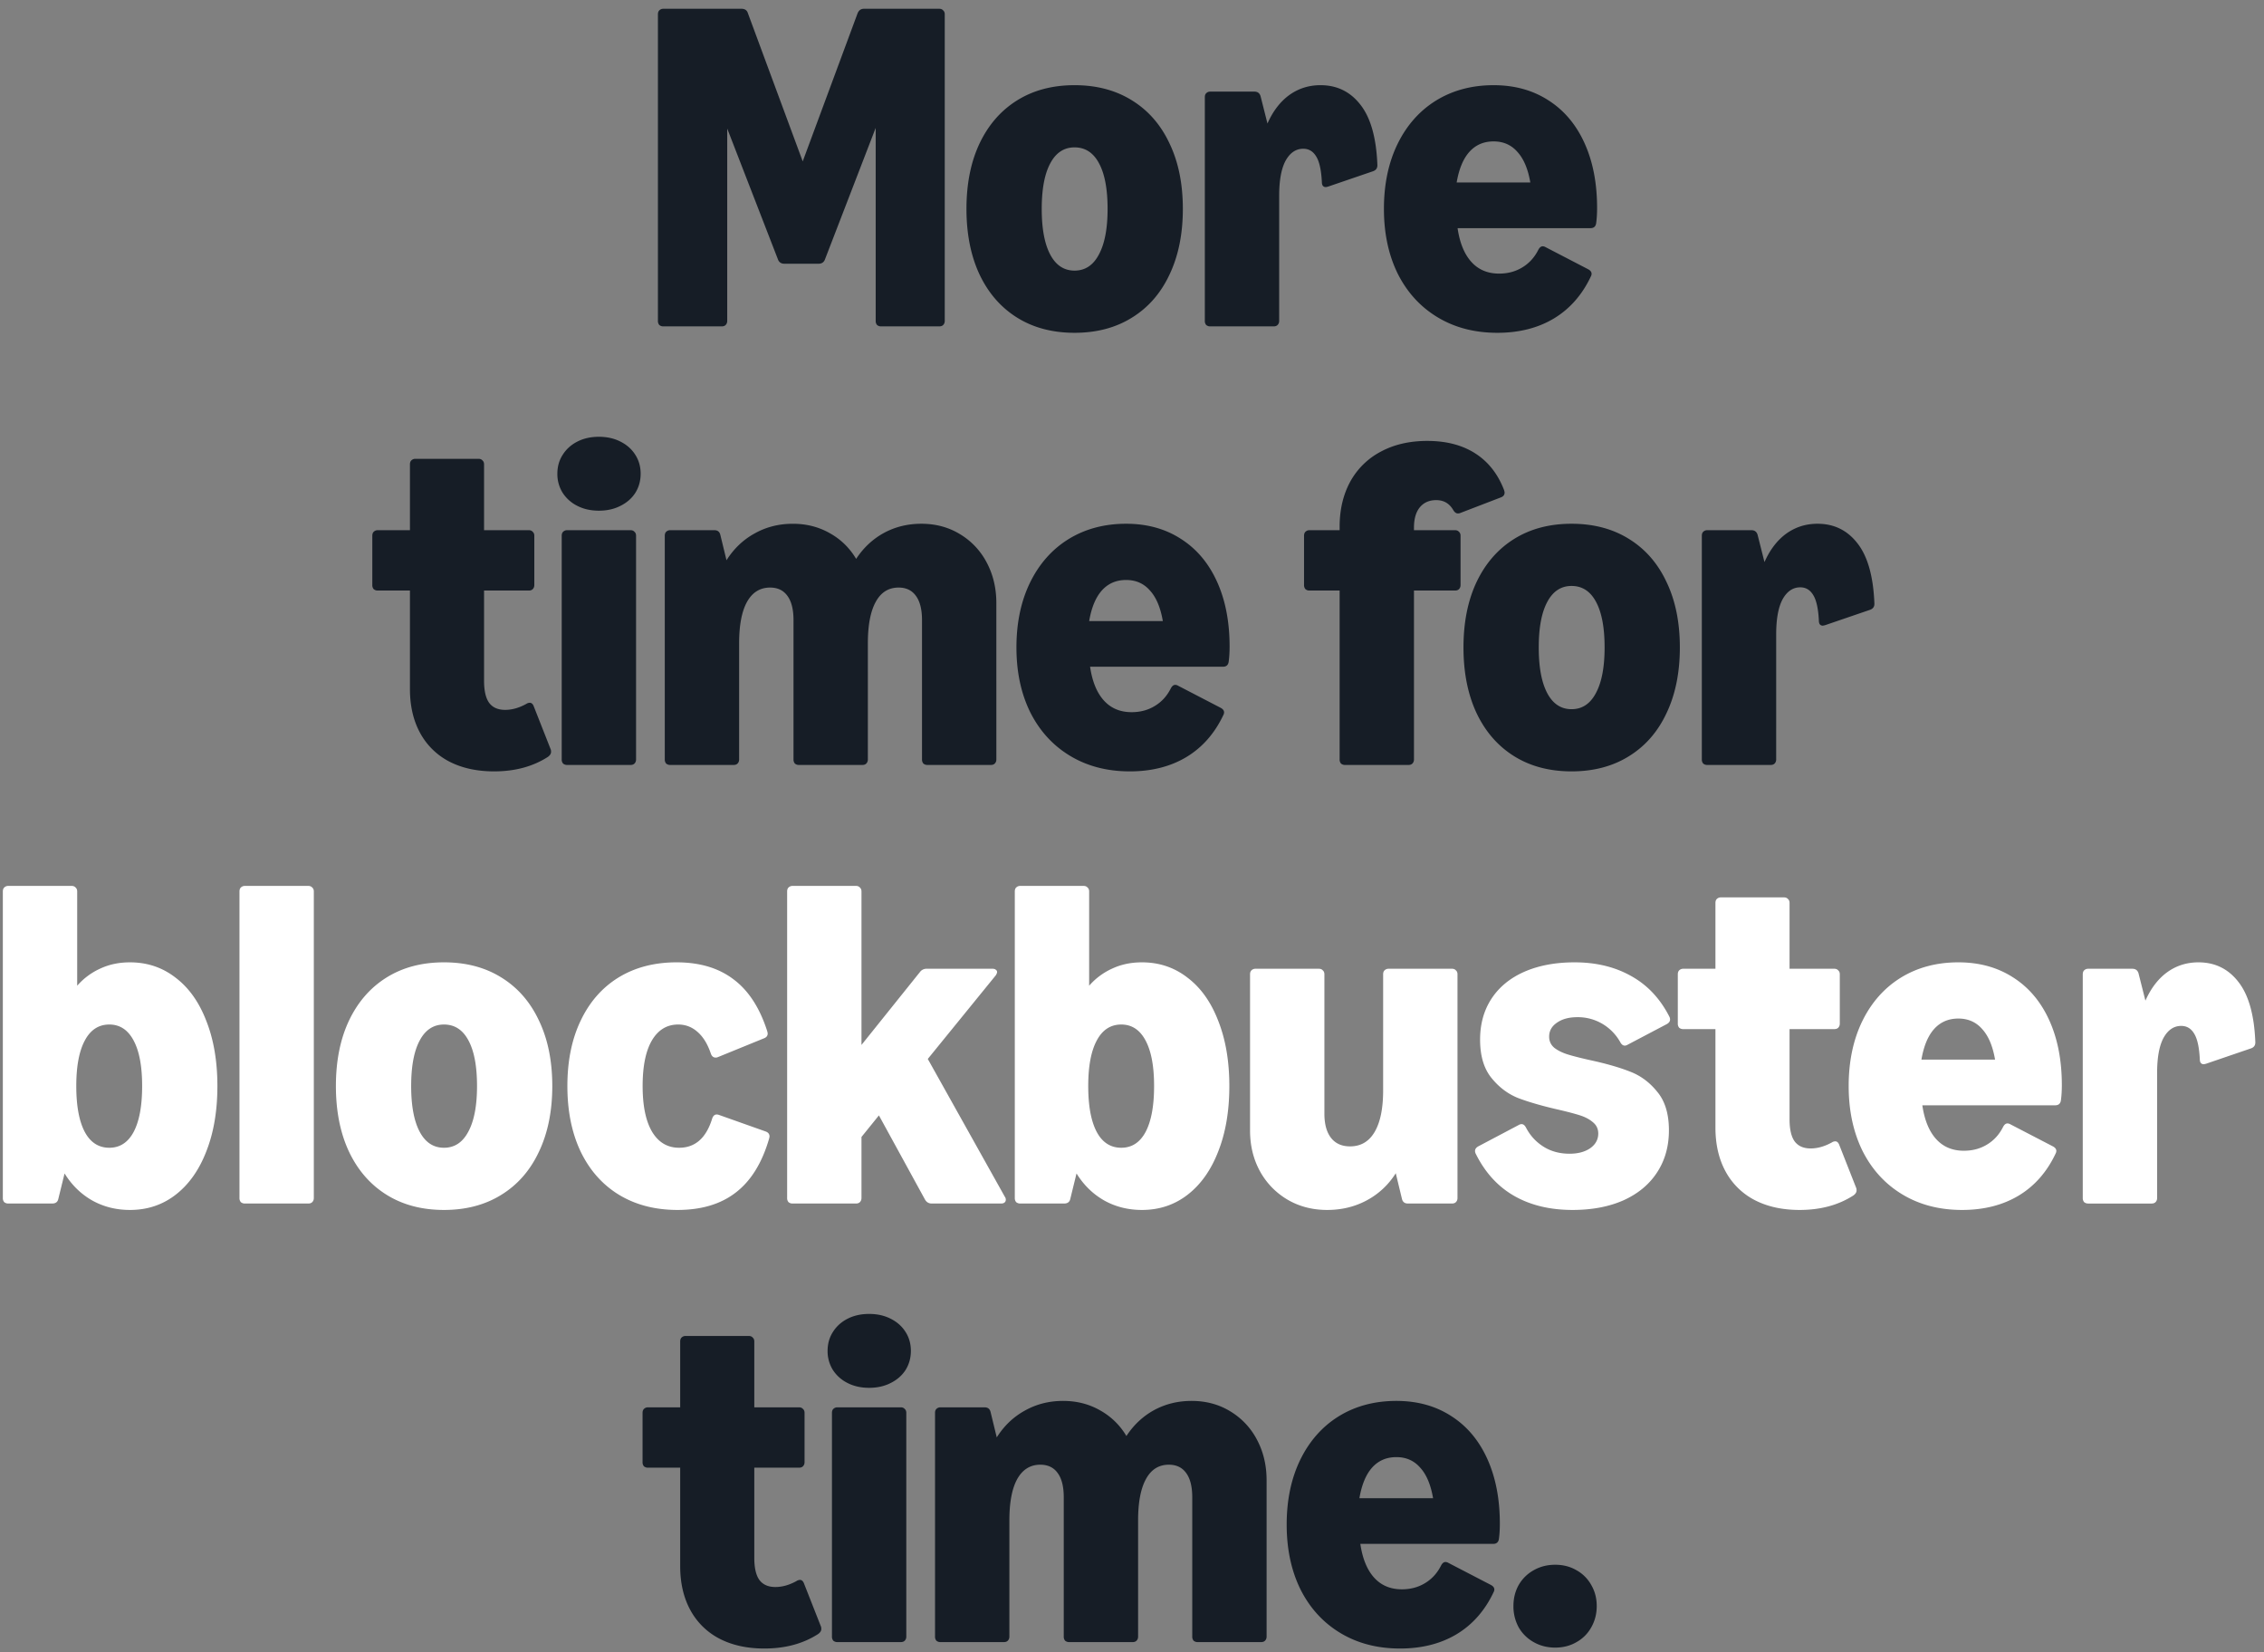 <svg width="222" height="162" viewBox="0 0 222 162" fill="none" xmlns="http://www.w3.org/2000/svg"><rect x="0" y="0" width="222" height="162" fill="#808080" stroke="none"/><path d="M65.054 32a.6.6 0 01-.405-.135.6.6 0 01-.135-.405V1.4c0-.165.045-.292.135-.382a.548.548 0 01.405-.158h7.65c.33 0 .54.142.63.428l5.378 14.534L84.089 1.31c.12-.3.33-.45.63-.45h7.38c.165 0 .293.052.383.158.105.09.157.217.157.382v30.06c0 .165-.052.3-.157.405-.09.09-.218.135-.383.135h-5.692a.6.6 0 01-.405-.135.6.6 0 01-.135-.405V12.538L80.894 25.43c-.105.285-.315.428-.63.428h-3.352c-.315 0-.525-.143-.63-.428l-4.973-12.825V31.46c0 .165-.052.3-.157.405-.09.09-.218.135-.383.135h-5.715zm40.312.63c-2.16 0-4.035-.495-5.625-1.485-1.59-.99-2.82-2.4-3.69-4.23-.855-1.83-1.283-3.975-1.283-6.435 0-2.46.428-4.598 1.283-6.412.87-1.83 2.1-3.24 3.69-4.23 1.59-.99 3.465-1.486 5.625-1.486s4.035.495 5.625 1.486c1.605.99 2.835 2.4 3.69 4.23.87 1.815 1.305 3.952 1.305 6.412s-.435 4.605-1.305 6.435c-.855 1.83-2.085 3.24-3.69 4.23-1.59.99-3.465 1.485-5.625 1.485zm-3.218-12.15c0 1.935.278 3.427.833 4.477.555 1.05 1.35 1.575 2.385 1.575 1.035 0 1.83-.524 2.385-1.575.57-1.05.855-2.542.855-4.477 0-1.935-.278-3.42-.833-4.455-.555-1.05-1.357-1.575-2.407-1.575-1.035 0-1.83.525-2.385 1.575-.555 1.035-.833 2.52-.833 4.455zM118.681 32a.6.6 0 01-.405-.135.6.6 0 01-.135-.405V9.522c0-.165.045-.292.135-.382a.548.548 0 01.405-.158h4.32c.315 0 .517.15.607.45l.675 2.678c.54-1.215 1.253-2.145 2.138-2.79.9-.645 1.92-.968 3.06-.968 1.62 0 2.925.638 3.915 1.913 1.005 1.275 1.56 3.24 1.665 5.895.015.315-.128.525-.428.63l-4.41 1.508c-.12.03-.195.045-.225.045a.362.362 0 01-.292-.136c-.06-.09-.09-.217-.09-.382-.06-1.17-.248-2.002-.563-2.497-.3-.495-.72-.743-1.26-.743-.72 0-1.297.39-1.732 1.17-.42.78-.63 1.928-.63 3.443V31.46c0 .165-.053.3-.158.405-.09.09-.217.135-.382.135h-6.21zm28.137.63c-2.205 0-4.148-.503-5.828-1.508-1.68-1.005-2.985-2.422-3.915-4.252-.915-1.845-1.372-3.975-1.372-6.39 0-2.4.442-4.515 1.327-6.345.9-1.845 2.16-3.27 3.78-4.275 1.635-1.005 3.518-1.508 5.648-1.508 2.055 0 3.847.495 5.377 1.486 1.53.975 2.708 2.37 3.533 4.185.825 1.815 1.237 3.937 1.237 6.367 0 .555-.03 1.05-.09 1.485-.045.33-.232.495-.562.495h-13.028c.21 1.44.66 2.543 1.35 3.307.69.765 1.598 1.148 2.723 1.148.855 0 1.612-.203 2.272-.607.675-.405 1.2-.983 1.575-1.733.12-.225.263-.337.428-.337.09 0 .187.03.292.09l4.163 2.16c.225.12.337.27.337.45a.559.559 0 01-.067.247c-.855 1.815-2.07 3.195-3.645 4.14-1.56.93-3.405 1.395-5.535 1.395zm3.24-14.738c-.225-1.32-.645-2.317-1.26-2.992-.6-.69-1.38-1.035-2.34-1.035-.975 0-1.77.345-2.385 1.035-.6.675-1.013 1.673-1.238 2.992h7.223zM48.455 75.63c-1.695 0-3.165-.322-4.41-.968a6.8 6.8 0 01-2.857-2.812c-.66-1.215-.99-2.647-.99-4.297V57.9h-3.15a.6.6 0 01-.405-.135.6.6 0 01-.135-.405v-4.837c0-.166.045-.293.135-.383a.548.548 0 01.405-.157h3.15v-6.458c0-.165.045-.292.135-.383a.548.548 0 01.405-.157h6.187c.165 0 .293.053.383.157.105.09.157.218.157.383v6.458h4.388c.165 0 .292.052.382.157.105.09.158.218.158.383v4.837c0 .165-.053.3-.158.405-.09.09-.217.135-.382.135h-4.388v8.843c0 .975.165 1.695.495 2.16.345.465.87.697 1.575.697.675 0 1.365-.195 2.07-.585a.644.644 0 01.338-.112c.165 0 .292.104.382.314l1.665 4.23c.03.06.045.15.045.27 0 .18-.105.346-.315.496-1.47.945-3.225 1.417-5.265 1.417zM55.62 75a.6.6 0 01-.405-.135.6.6 0 01-.135-.405V52.523c0-.166.045-.293.135-.383a.548.548 0 01.405-.157h6.21c.165 0 .293.052.383.157.105.09.157.218.157.383V74.46c0 .165-.052.3-.157.405-.09.09-.218.135-.383.135h-6.21zm-.967-28.553c0-.69.172-1.305.517-1.845.345-.554.825-.99 1.44-1.304.615-.316 1.32-.473 2.115-.473.795 0 1.5.157 2.115.472.63.316 1.118.75 1.463 1.306.345.54.517 1.154.517 1.844 0 .69-.172 1.313-.517 1.868-.345.54-.833.968-1.463 1.282-.615.316-1.32.473-2.115.473-.795 0-1.5-.157-2.115-.473a3.63 3.63 0 01-1.44-1.282 3.465 3.465 0 01-.517-1.867zM65.727 75a.6.6 0 01-.406-.135.6.6 0 01-.135-.405V52.523c0-.166.045-.293.135-.383a.548.548 0 01.406-.157h4.32c.315 0 .51.15.585.45l.607 2.497c.72-1.14 1.642-2.017 2.767-2.633 1.126-.63 2.37-.944 3.736-.944 1.334 0 2.542.307 3.622.922 1.08.6 1.942 1.44 2.587 2.52.72-1.095 1.628-1.943 2.723-2.543 1.11-.6 2.332-.9 3.667-.9 1.41 0 2.67.338 3.78 1.013a7.04 7.04 0 012.633 2.79c.63 1.185.945 2.512.945 3.983V74.46c0 .165-.052.3-.157.405-.09.09-.218.135-.383.135h-6.21a.6.6 0 01-.405-.135.6.6 0 01-.135-.405V60.803c0-1.035-.195-1.823-.585-2.363-.39-.555-.96-.832-1.71-.832-.99 0-1.74.472-2.25 1.417-.51.93-.765 2.28-.765 4.05V74.46c0 .165-.053.3-.157.405-.09.09-.218.135-.383.135h-6.21a.6.6 0 01-.405-.135.6.6 0 01-.135-.405V60.803c0-1.035-.195-1.823-.585-2.363-.39-.555-.96-.832-1.71-.832-.99 0-1.748.472-2.272 1.417-.51.93-.766 2.28-.766 4.05V74.46c0 .165-.052.3-.157.405-.09.09-.218.135-.383.135h-6.21zm45.056.63c-2.205 0-4.148-.502-5.828-1.507-1.68-1.005-2.985-2.423-3.915-4.253-.915-1.845-1.372-3.975-1.372-6.39 0-2.4.442-4.515 1.327-6.345.9-1.845 2.16-3.27 3.78-4.275 1.635-1.005 3.518-1.508 5.648-1.508 2.055 0 3.847.495 5.377 1.486 1.53.974 2.708 2.37 3.533 4.184.825 1.816 1.237 3.938 1.237 6.368 0 .555-.03 1.05-.09 1.485-.045.33-.232.495-.562.495H106.89c.21 1.44.66 2.542 1.35 3.307.69.765 1.598 1.148 2.723 1.148.855 0 1.612-.203 2.272-.608.675-.404 1.2-.982 1.575-1.732.12-.225.263-.338.428-.338.09 0 .187.03.292.09l4.163 2.16c.225.12.337.27.337.45a.559.559 0 01-.067.248c-.855 1.815-2.07 3.195-3.645 4.14-1.56.93-3.405 1.395-5.535 1.395zm3.24-14.737c-.225-1.32-.645-2.318-1.26-2.993-.6-.69-1.38-1.035-2.34-1.035-.975 0-1.77.345-2.385 1.035-.6.675-1.013 1.672-1.238 2.992h7.223zM131.899 75a.6.6 0 01-.405-.135.6.6 0 01-.135-.405V57.9h-2.948a.6.6 0 01-.405-.135.6.6 0 01-.135-.405v-4.837c0-.166.045-.293.135-.383a.548.548 0 01.405-.157h2.948v-.338c0-1.665.345-3.135 1.035-4.41a7.263 7.263 0 012.992-2.947c1.305-.705 2.828-1.058 4.568-1.058 1.875 0 3.45.413 4.725 1.238 1.275.824 2.212 2.024 2.812 3.6.03.12.045.195.045.224 0 .225-.12.383-.36.473l-3.982 1.53a.564.564 0 01-.248.045c-.165 0-.315-.113-.45-.338-.375-.645-.93-.967-1.665-.967-.69 0-1.23.24-1.62.72-.375.465-.562 1.125-.562 1.98v.248h4.027c.165 0 .293.052.383.157.105.09.157.218.157.383v4.837c0 .165-.052.3-.157.405-.09.09-.218.135-.383.135h-4.027v16.56c0 .165-.053.3-.158.405-.09.09-.217.135-.382.135h-6.21zm22.202.63c-2.16 0-4.035-.495-5.625-1.485-1.59-.99-2.82-2.4-3.69-4.23-.855-1.83-1.282-3.975-1.282-6.435 0-2.46.427-4.597 1.282-6.412.87-1.83 2.1-3.24 3.69-4.23 1.59-.99 3.465-1.486 5.625-1.486s4.035.495 5.625 1.486c1.605.99 2.835 2.4 3.69 4.23.87 1.815 1.305 3.952 1.305 6.412s-.435 4.605-1.305 6.435c-.855 1.83-2.085 3.24-3.69 4.23-1.59.99-3.465 1.485-5.625 1.485zm-3.217-12.15c0 1.935.277 3.428.832 4.477.555 1.05 1.35 1.576 2.385 1.576 1.035 0 1.83-.526 2.385-1.576.57-1.05.855-2.542.855-4.477 0-1.935-.277-3.42-.832-4.455-.555-1.05-1.358-1.575-2.408-1.575-1.035 0-1.83.525-2.385 1.575-.555 1.035-.832 2.52-.832 4.455zM167.416 75a.6.6 0 01-.405-.135.6.6 0 01-.135-.405V52.523c0-.166.045-.293.135-.383a.548.548 0 01.405-.157h4.32c.315 0 .517.15.607.45l.675 2.677c.54-1.215 1.253-2.145 2.138-2.79.9-.645 1.92-.968 3.06-.968 1.62 0 2.925.638 3.915 1.913 1.005 1.275 1.56 3.24 1.665 5.895.015.315-.128.525-.428.63l-4.41 1.508c-.12.03-.195.044-.225.044a.362.362 0 01-.292-.134c-.06-.09-.09-.218-.09-.383-.06-1.17-.248-2.003-.563-2.498-.3-.494-.72-.742-1.26-.742-.72 0-1.297.39-1.732 1.17-.42.78-.63 1.927-.63 3.442V74.46c0 .165-.053.3-.158.405-.09.09-.217.135-.382.135h-6.21zm-92.462 86.63c-1.695 0-3.165-.322-4.41-.968a6.799 6.799 0 01-2.857-2.812c-.66-1.215-.99-2.648-.99-4.298V143.9h-3.15a.6.6 0 01-.405-.135.6.6 0 01-.135-.405v-4.838c0-.165.045-.292.135-.382a.549.549 0 01.405-.158h3.15v-6.457c0-.165.045-.293.135-.383a.548.548 0 01.405-.157h6.187c.165 0 .293.052.383.157.105.09.157.218.157.383v6.457h4.388c.165 0 .292.053.382.158.105.09.158.217.158.382v4.838c0 .165-.053.3-.158.405-.09.09-.217.135-.382.135h-4.388v8.842c0 .975.165 1.695.495 2.16.345.465.87.698 1.575.698.675 0 1.365-.195 2.07-.585a.645.645 0 01.338-.113c.165 0 .292.105.382.316l1.665 4.229c.03.06.045.15.045.27 0 .18-.105.345-.315.495-1.47.946-3.225 1.418-5.265 1.418zm7.164-.63a.6.6 0 01-.405-.135.6.6 0 01-.135-.405v-21.938c0-.165.045-.292.135-.382a.549.549 0 01.405-.158h6.21c.165 0 .293.053.383.158.105.09.157.217.157.382v21.938c0 .165-.052.3-.157.405-.09.09-.218.135-.383.135h-6.21zm-.967-28.553c0-.69.172-1.305.517-1.845.345-.555.825-.99 1.44-1.305.615-.315 1.32-.472 2.115-.472.795 0 1.5.157 2.115.472.63.315 1.118.75 1.463 1.305.345.54.517 1.155.517 1.845s-.172 1.313-.517 1.868c-.345.54-.833.967-1.463 1.282-.615.315-1.32.473-2.115.473-.795 0-1.5-.158-2.115-.473a3.628 3.628 0 01-1.44-1.282 3.467 3.467 0 01-.517-1.868zM92.226 161a.6.6 0 01-.406-.135.6.6 0 01-.134-.405v-21.938c0-.165.044-.292.134-.382a.549.549 0 01.406-.158h4.32c.314 0 .51.15.584.45l.608 2.498c.72-1.14 1.642-2.018 2.768-2.633 1.125-.63 2.37-.944 3.735-.944 1.335 0 2.542.307 3.622.922a6.84 6.84 0 012.588 2.52c.72-1.095 1.627-1.943 2.722-2.543 1.11-.6 2.333-.899 3.668-.899 1.41 0 2.67.337 3.78 1.012a7.04 7.04 0 012.632 2.79c.63 1.185.945 2.512.945 3.982v15.323c0 .165-.052.3-.157.405-.09.09-.218.135-.383.135h-6.21a.6.6 0 01-.405-.135.6.6 0 01-.135-.405v-13.658c0-1.035-.195-1.822-.585-2.362-.39-.555-.96-.833-1.71-.833-.99 0-1.74.473-2.25 1.418-.51.93-.765 2.28-.765 4.05v11.385c0 .165-.052.3-.157.405-.09.09-.218.135-.383.135h-6.21a.6.6 0 01-.405-.135.6.6 0 01-.135-.405v-13.658c0-1.035-.195-1.822-.585-2.362-.39-.555-.96-.833-1.71-.833-.99 0-1.747.473-2.273 1.418-.51.93-.764 2.28-.764 4.05v11.385c0 .165-.053.3-.158.405-.09.09-.218.135-.382.135h-6.21zm45.056.63c-2.205 0-4.148-.502-5.828-1.508-1.68-1.005-2.985-2.422-3.915-4.252-.915-1.845-1.372-3.975-1.372-6.39 0-2.4.442-4.515 1.327-6.345.9-1.845 2.16-3.27 3.78-4.275 1.635-1.005 3.518-1.507 5.648-1.507 2.055 0 3.847.494 5.377 1.484 1.53.975 2.708 2.37 3.533 4.185.825 1.815 1.237 3.938 1.237 6.368 0 .555-.03 1.05-.09 1.485-.045.33-.232.495-.562.495h-13.028c.21 1.44.66 2.542 1.35 3.307.69.765 1.598 1.148 2.723 1.148.855 0 1.612-.203 2.272-.607.675-.406 1.2-.983 1.575-1.733.12-.225.263-.338.428-.338.09 0 .187.03.292.09l4.163 2.16c.225.12.337.27.337.45a.56.56 0 01-.067.248c-.855 1.815-2.07 3.195-3.645 4.14-1.56.93-3.405 1.395-5.535 1.395zm3.24-14.738c-.225-1.32-.645-2.317-1.26-2.992-.6-.69-1.38-1.035-2.34-1.035-.975 0-1.77.345-2.385 1.035-.6.675-1.013 1.672-1.238 2.992h7.223zm11.975 14.648c-.78 0-1.485-.18-2.115-.54a3.85 3.85 0 01-1.462-1.44 4.286 4.286 0 01-.518-2.093c0-.765.173-1.455.518-2.07a3.85 3.85 0 011.462-1.44c.63-.36 1.335-.54 2.115-.54.78 0 1.478.18 2.093.54a3.692 3.692 0 011.44 1.44c.36.615.54 1.305.54 2.07 0 .765-.18 1.463-.54 2.093a3.692 3.692 0 01-1.44 1.44c-.615.36-1.313.54-2.093.54z" fill="#161D26"/><path d="M12.744 118.63c-1.35 0-2.58-.307-3.69-.923-1.11-.63-2.017-1.515-2.722-2.655l-.608 2.475c-.06.315-.262.473-.607.473H.819a.6.6 0 01-.405-.135.6.6 0 01-.135-.405V87.4c0-.165.045-.293.135-.383a.548.548 0 01.405-.157h6.21c.165 0 .293.052.383.157.105.09.157.218.157.383v9.247a6.573 6.573 0 012.273-1.687c.87-.405 1.837-.607 2.902-.607 1.695 0 3.188.502 4.478 1.507 1.305.99 2.31 2.407 3.015 4.252.72 1.83 1.08 3.953 1.08 6.368 0 2.43-.36 4.56-1.08 6.39-.705 1.83-1.703 3.247-2.993 4.252-1.29 1.006-2.79 1.508-4.5 1.508zM7.48 106.48c0 1.95.278 3.45.833 4.5.555 1.035 1.357 1.552 2.407 1.552 1.035 0 1.83-.517 2.385-1.552.555-1.05.833-2.55.833-4.5 0-1.935-.278-3.42-.833-4.455-.555-1.05-1.35-1.575-2.385-1.575-1.05 0-1.852.525-2.407 1.575-.555 1.035-.833 2.52-.833 4.455zM24.022 118a.6.6 0 01-.405-.135.6.6 0 01-.135-.405V87.4c0-.165.045-.293.135-.383a.548.548 0 01.405-.157h6.21c.165 0 .293.052.383.157.105.09.157.218.157.383v30.06c0 .165-.052.3-.157.405-.09.09-.218.135-.383.135h-6.21zm19.513.63c-2.16 0-4.035-.495-5.625-1.485-1.59-.99-2.82-2.4-3.69-4.23-.855-1.83-1.283-3.975-1.283-6.435 0-2.46.428-4.598 1.283-6.413.87-1.83 2.1-3.24 3.69-4.23 1.59-.99 3.465-1.484 5.625-1.484s4.035.495 5.625 1.485c1.605.99 2.835 2.4 3.69 4.229.87 1.815 1.305 3.953 1.305 6.413 0 2.46-.435 4.605-1.305 6.435-.855 1.83-2.085 3.24-3.69 4.23-1.59.99-3.465 1.485-5.625 1.485zm-3.218-12.15c0 1.935.278 3.427.833 4.477.555 1.05 1.35 1.575 2.385 1.575 1.035 0 1.83-.525 2.385-1.575.57-1.05.855-2.542.855-4.477 0-1.935-.278-3.42-.833-4.455-.555-1.05-1.357-1.575-2.407-1.575-1.035 0-1.83.525-2.385 1.575-.555 1.035-.833 2.52-.833 4.455zm26.118 12.15c-2.19 0-4.103-.495-5.738-1.485-1.62-.99-2.872-2.4-3.757-4.23-.87-1.83-1.305-3.975-1.305-6.435 0-2.46.435-4.598 1.305-6.413.87-1.83 2.107-3.24 3.712-4.23 1.62-.99 3.518-1.484 5.693-1.484 2.265 0 4.125.555 5.58 1.665 1.47 1.094 2.572 2.79 3.307 5.084.03.12.045.195.045.225 0 .225-.12.383-.36.473l-4.522 1.845a.5.5 0 01-.225.045c-.225 0-.383-.135-.473-.405-.315-.93-.75-1.635-1.305-2.115-.54-.48-1.17-.72-1.89-.72-1.11 0-1.972.525-2.587 1.575-.6 1.035-.9 2.52-.9 4.455s.307 3.427.922 4.477c.63 1.05 1.515 1.575 2.655 1.575 1.575 0 2.655-.952 3.24-2.857.09-.27.24-.405.45-.405a.74.74 0 01.225.045l4.568 1.62c.255.09.382.255.382.495 0 .03-.015.105-.045.225-.69 2.37-1.777 4.125-3.262 5.265-1.47 1.14-3.375 1.71-5.715 1.71zm11.289-.63a.6.6 0 01-.405-.135.6.6 0 01-.135-.405V87.4c0-.165.045-.293.135-.383a.548.548 0 01.405-.157h6.21c.165 0 .292.052.382.157.105.09.158.218.158.383v15.052l5.737-7.154a.79.79 0 01.653-.316h6.457c.135 0 .24.03.315.09.09.06.135.135.135.225s-.045.203-.135.338l-6.66 8.19 7.56 13.522c.06.075.09.173.09.293a.34.34 0 01-.135.27c-.075.06-.187.09-.337.09h-6.795c-.285 0-.503-.128-.653-.383l-4.522-8.257-1.71 2.115v5.985c0 .165-.053.3-.158.405-.09.09-.217.135-.382.135h-6.21zm34.249.63c-1.35 0-2.58-.307-3.69-.923-1.11-.63-2.018-1.515-2.723-2.655l-.607 2.475c-.06.315-.263.473-.608.473h-4.297a.6.6 0 01-.405-.135.6.6 0 01-.135-.405V87.4c0-.165.045-.293.135-.383a.548.548 0 01.405-.157h6.21c.165 0 .292.052.382.157.105.09.158.218.158.383v9.247a6.57 6.57 0 012.272-1.687c.87-.405 1.838-.607 2.903-.607 1.695 0 3.187.502 4.477 1.507 1.305.99 2.31 2.407 3.015 4.252.72 1.83 1.08 3.953 1.08 6.368 0 2.43-.36 4.56-1.08 6.39-.705 1.83-1.702 3.247-2.992 4.252-1.29 1.006-2.79 1.508-4.5 1.508zm-5.265-12.15c0 1.95.277 3.45.832 4.5.555 1.035 1.358 1.552 2.408 1.552 1.035 0 1.83-.517 2.385-1.552.555-1.05.832-2.55.832-4.5 0-1.935-.277-3.42-.832-4.455-.555-1.05-1.35-1.575-2.385-1.575-1.05 0-1.853.525-2.408 1.575-.555 1.035-.832 2.52-.832 4.455zm35.668-11.498c.165 0 .292.053.382.158.105.09.158.218.158.382v21.938c0 .165-.053.3-.158.405-.09.09-.217.135-.382.135h-4.32c-.315 0-.51-.15-.585-.45l-.608-2.52a7.524 7.524 0 01-2.835 2.655c-1.17.63-2.467.945-3.892.945-1.44 0-2.738-.337-3.893-1.013a7.313 7.313 0 01-2.7-2.79c-.645-1.185-.967-2.512-.967-3.982V95.522c0-.165.045-.292.135-.382a.548.548 0 01.405-.157h6.21c.165 0 .292.052.382.157.105.09.158.218.158.382v13.658c0 1.035.217 1.83.652 2.385.435.555 1.058.832 1.868.832 1.05 0 1.852-.472 2.407-1.417.555-.945.833-2.303.833-4.073V95.522c0-.165.045-.292.135-.382a.548.548 0 01.405-.157h6.21zm11.823 23.648c-2.205 0-4.11-.457-5.715-1.372-1.605-.916-2.865-2.296-3.78-4.141a.598.598 0 01-.067-.27c0-.18.105-.33.315-.45l3.96-2.092a.594.594 0 01.292-.09c.165 0 .308.112.428.337.405.78.975 1.403 1.71 1.868.735.465 1.59.697 2.565.697.825 0 1.5-.18 2.025-.54.525-.375.787-.855.787-1.44 0-.45-.172-.817-.517-1.102-.33-.285-.75-.51-1.26-.675-.51-.165-1.253-.36-2.228-.585-1.56-.36-2.85-.735-3.87-1.125-1.005-.405-1.875-1.065-2.61-1.98-.735-.915-1.102-2.16-1.102-3.735 0-1.545.375-2.888 1.125-4.028.75-1.14 1.822-2.017 3.217-2.632 1.41-.615 3.053-.922 4.928-.922 2.115 0 3.967.45 5.557 1.35 1.59.885 2.835 2.212 3.735 3.982a.6.6 0 01.068.27c0 .18-.105.33-.315.45l-3.848 2.025a.57.57 0 01-.27.09c-.18 0-.33-.113-.45-.338a4.815 4.815 0 00-1.755-1.8 4.727 4.727 0 00-2.452-.652c-.825 0-1.493.18-2.003.54-.51.345-.765.802-.765 1.372 0 .435.165.795.495 1.08.345.27.78.488 1.305.653.525.165 1.26.352 2.205.563 1.59.344 2.895.719 3.915 1.124 1.035.39 1.928 1.05 2.678 1.98.765.915 1.147 2.175 1.147 3.78 0 1.575-.39 2.955-1.17 4.14-.765 1.17-1.86 2.078-3.285 2.723-1.425.63-3.09.945-4.995.945zm22.269 0c-1.695 0-3.165-.322-4.41-.968a6.8 6.8 0 01-2.858-2.812c-.66-1.215-.99-2.648-.99-4.298V100.9h-3.15a.6.6 0 01-.405-.135.6.6 0 01-.135-.405v-4.838c0-.165.045-.292.135-.382a.548.548 0 01.405-.157h3.15v-6.458c0-.165.045-.293.135-.383a.548.548 0 01.405-.157h6.188c.165 0 .292.052.382.157.105.09.158.218.158.383v6.457h4.387c.165 0 .293.053.383.158.105.09.157.218.157.382v4.838c0 .165-.052.3-.157.405-.09.09-.218.135-.383.135h-4.387v8.842c0 .975.165 1.695.495 2.16.345.465.87.698 1.575.698.675 0 1.365-.195 2.07-.585a.643.643 0 01.337-.113c.165 0 .293.105.383.316l1.665 4.229c.03.06.045.15.045.27 0 .18-.105.345-.315.495-1.47.946-3.225 1.418-5.265 1.418zm15.921 0c-2.205 0-4.147-.502-5.827-1.508-1.68-1.005-2.985-2.422-3.915-4.252-.915-1.845-1.373-3.975-1.373-6.39 0-2.4.443-4.515 1.328-6.345.9-1.845 2.16-3.27 3.78-4.275 1.635-1.005 3.517-1.507 5.647-1.507 2.055 0 3.848.495 5.378 1.485 1.53.975 2.707 2.37 3.532 4.184.825 1.815 1.238 3.938 1.238 6.368 0 .555-.03 1.05-.09 1.485-.045.33-.233.495-.563.495h-13.027c.21 1.44.66 2.542 1.35 3.307.69.765 1.597 1.148 2.722 1.148.855 0 1.613-.203 2.273-.607.675-.406 1.2-.983 1.575-1.733.12-.225.262-.338.427-.338.09 0 .188.03.293.09l4.162 2.16c.225.12.338.27.338.45a.563.563 0 01-.068.248c-.855 1.815-2.07 3.195-3.645 4.14-1.56.93-3.405 1.395-5.535 1.395zm3.24-14.738c-.225-1.32-.645-2.317-1.26-2.992-.6-.69-1.38-1.035-2.34-1.035-.975 0-1.77.345-2.385 1.035-.6.675-1.012 1.672-1.237 2.992h7.222zm9.14 14.108a.6.6 0 01-.405-.135.6.6 0 01-.135-.405V95.522c0-.165.045-.292.135-.382a.548.548 0 01.405-.157h4.32c.315 0 .518.15.608.45l.675 2.677c.54-1.215 1.252-2.145 2.137-2.79.9-.645 1.92-.967 3.06-.967 1.62 0 2.925.637 3.915 1.912 1.005 1.275 1.56 3.24 1.665 5.895.015.315-.127.525-.427.63l-4.41 1.507c-.12.03-.195.045-.225.045a.364.364 0 01-.293-.135c-.06-.09-.09-.217-.09-.382-.06-1.17-.247-2.003-.562-2.498-.3-.495-.72-.742-1.26-.742-.72 0-1.298.39-1.733 1.17-.42.78-.63 1.927-.63 3.442v12.263c0 .165-.052.3-.157.405-.09.09-.218.135-.383.135h-6.21z" fill="#fff"/></svg>